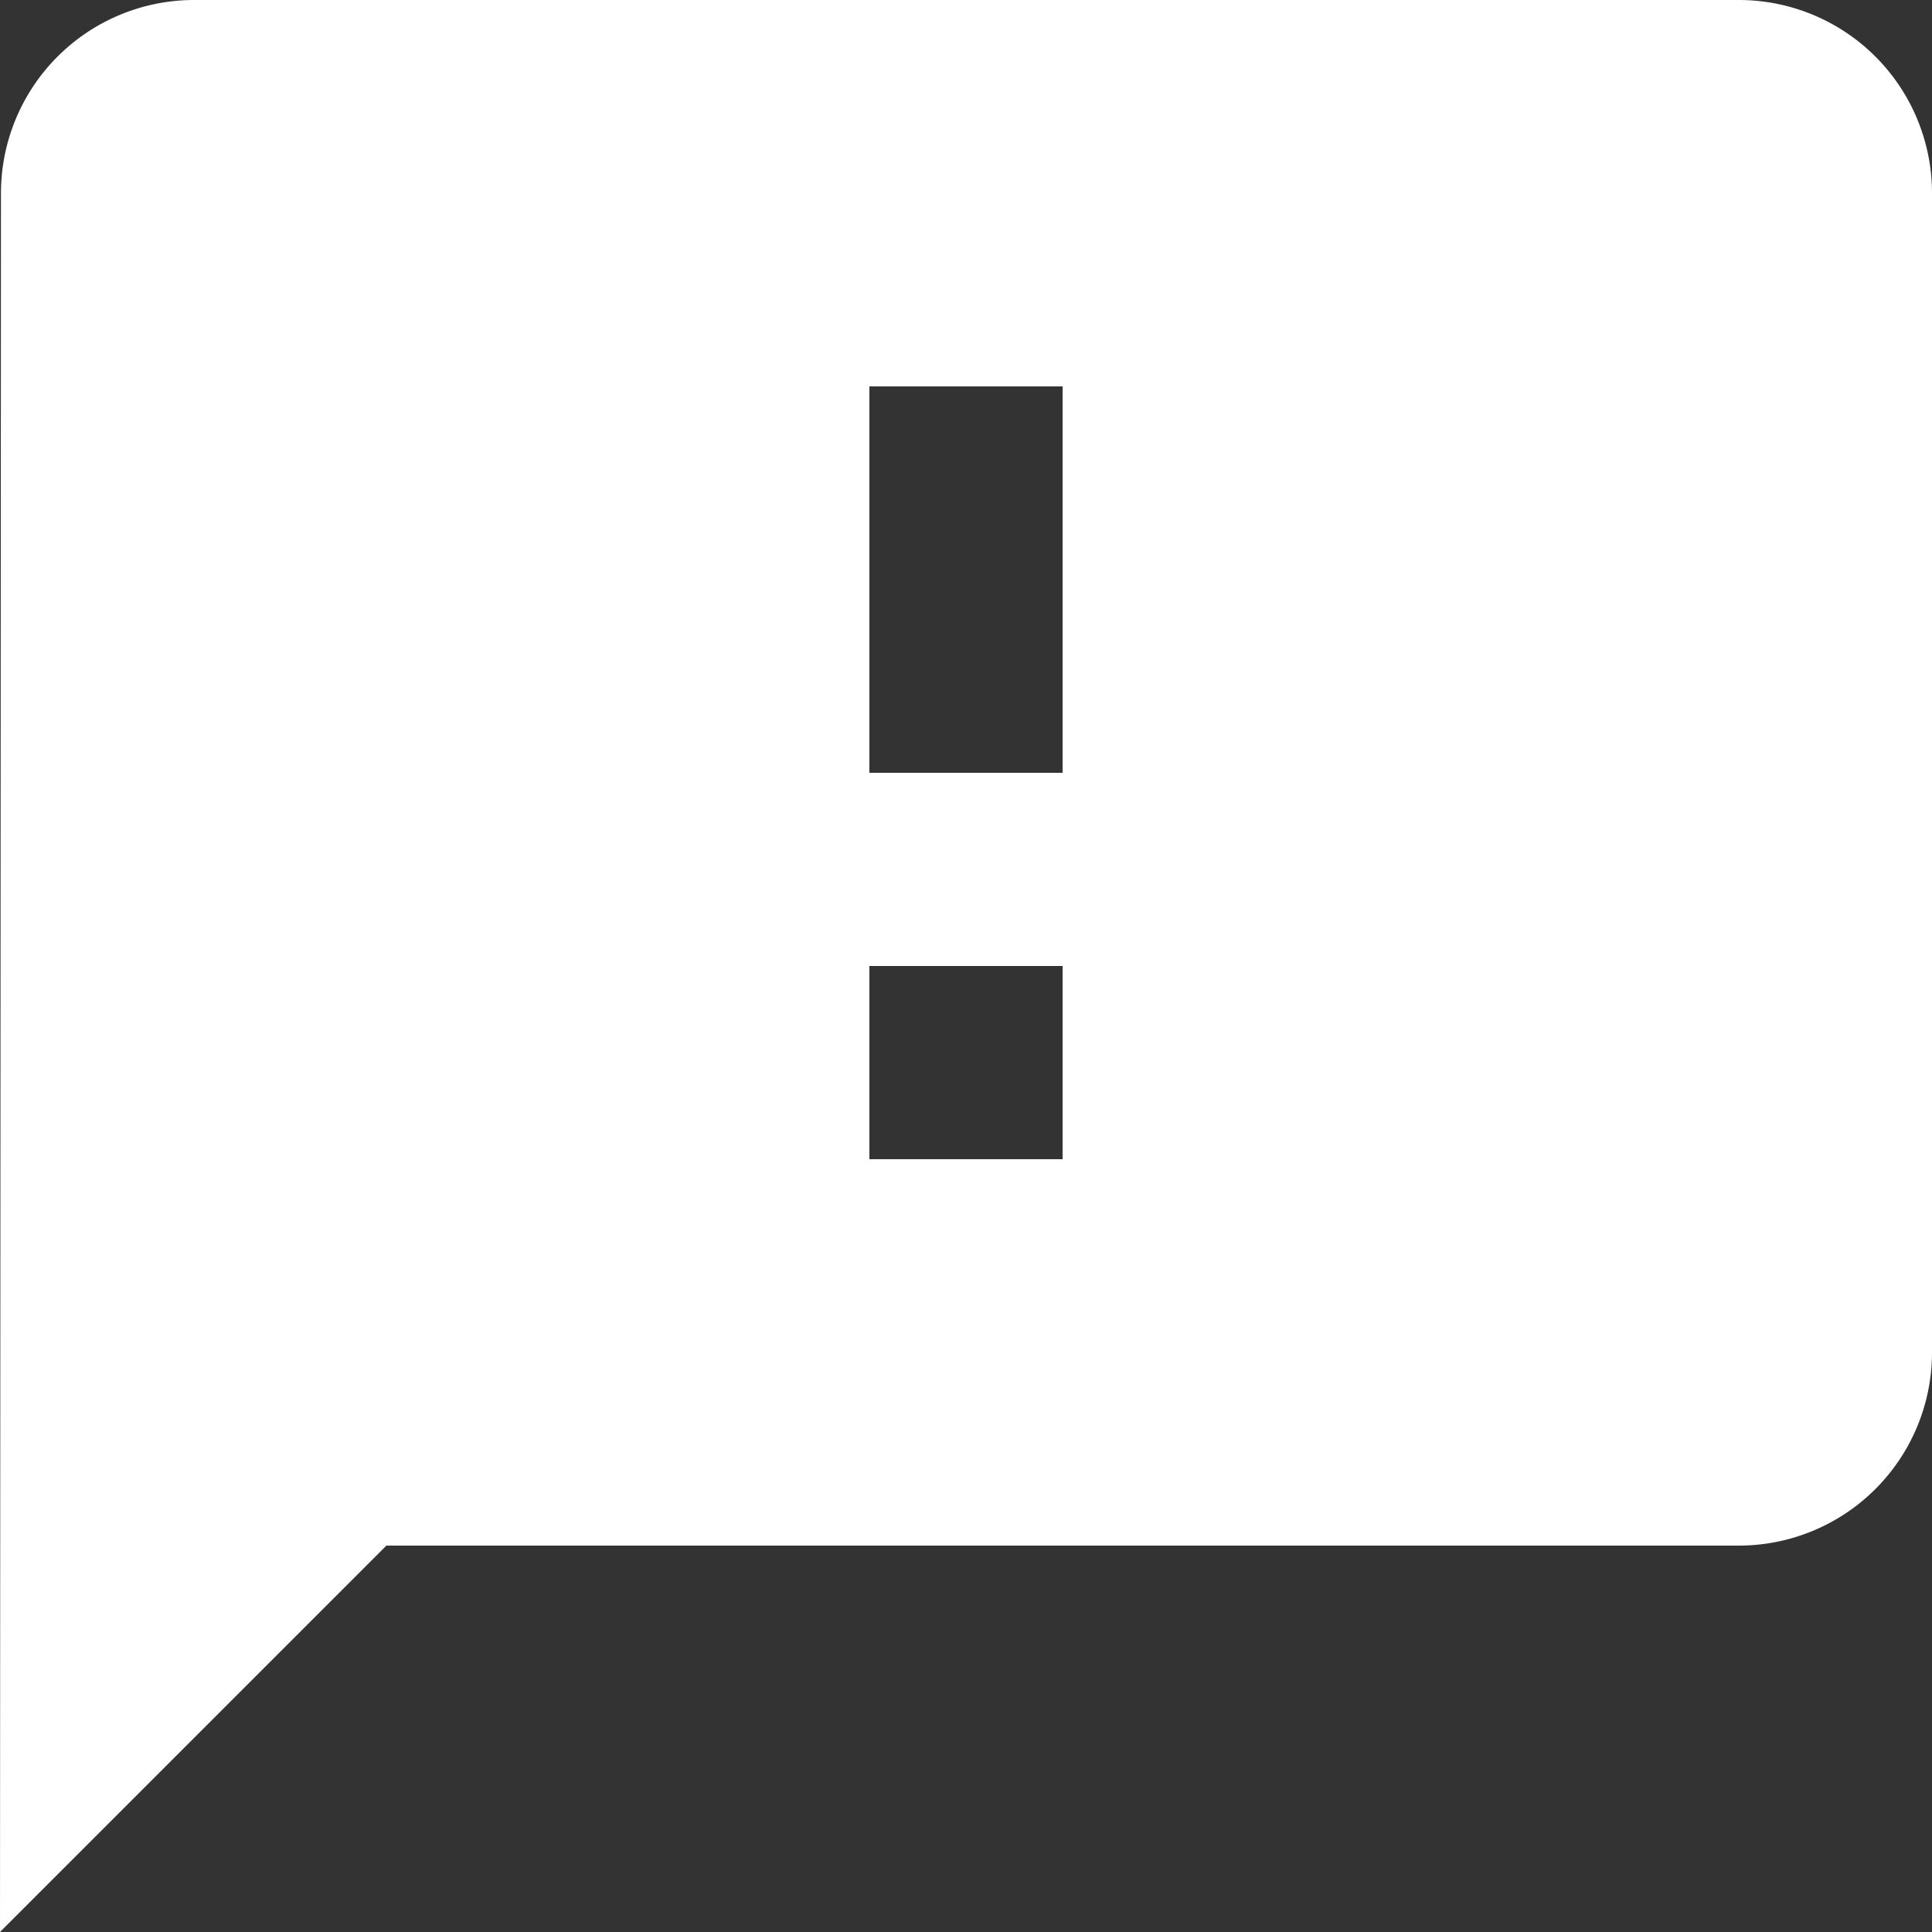<svg xmlns="http://www.w3.org/2000/svg" width="16" height="16" viewBox="0 0 16 16">
  <rect x="0" y="0" width="16" height="16" fill="#333333" stroke="none"/>
  <path id="Icon_material-feedback" data-name="Icon material-feedback" d="M16.4,2H3.6A1.6,1.6,0,0,0,2.008,3.6L2,18l3.2-3.2H16.4A1.6,1.6,0,0,0,18,13.2V3.6A1.6,1.6,0,0,0,16.4,2Zm-5.6,9.6H9.2V10h1.6Zm0-3.2H9.2V5.2h1.6Z" transform="translate(-2 -2)" fill="#fff"/>
</svg>
